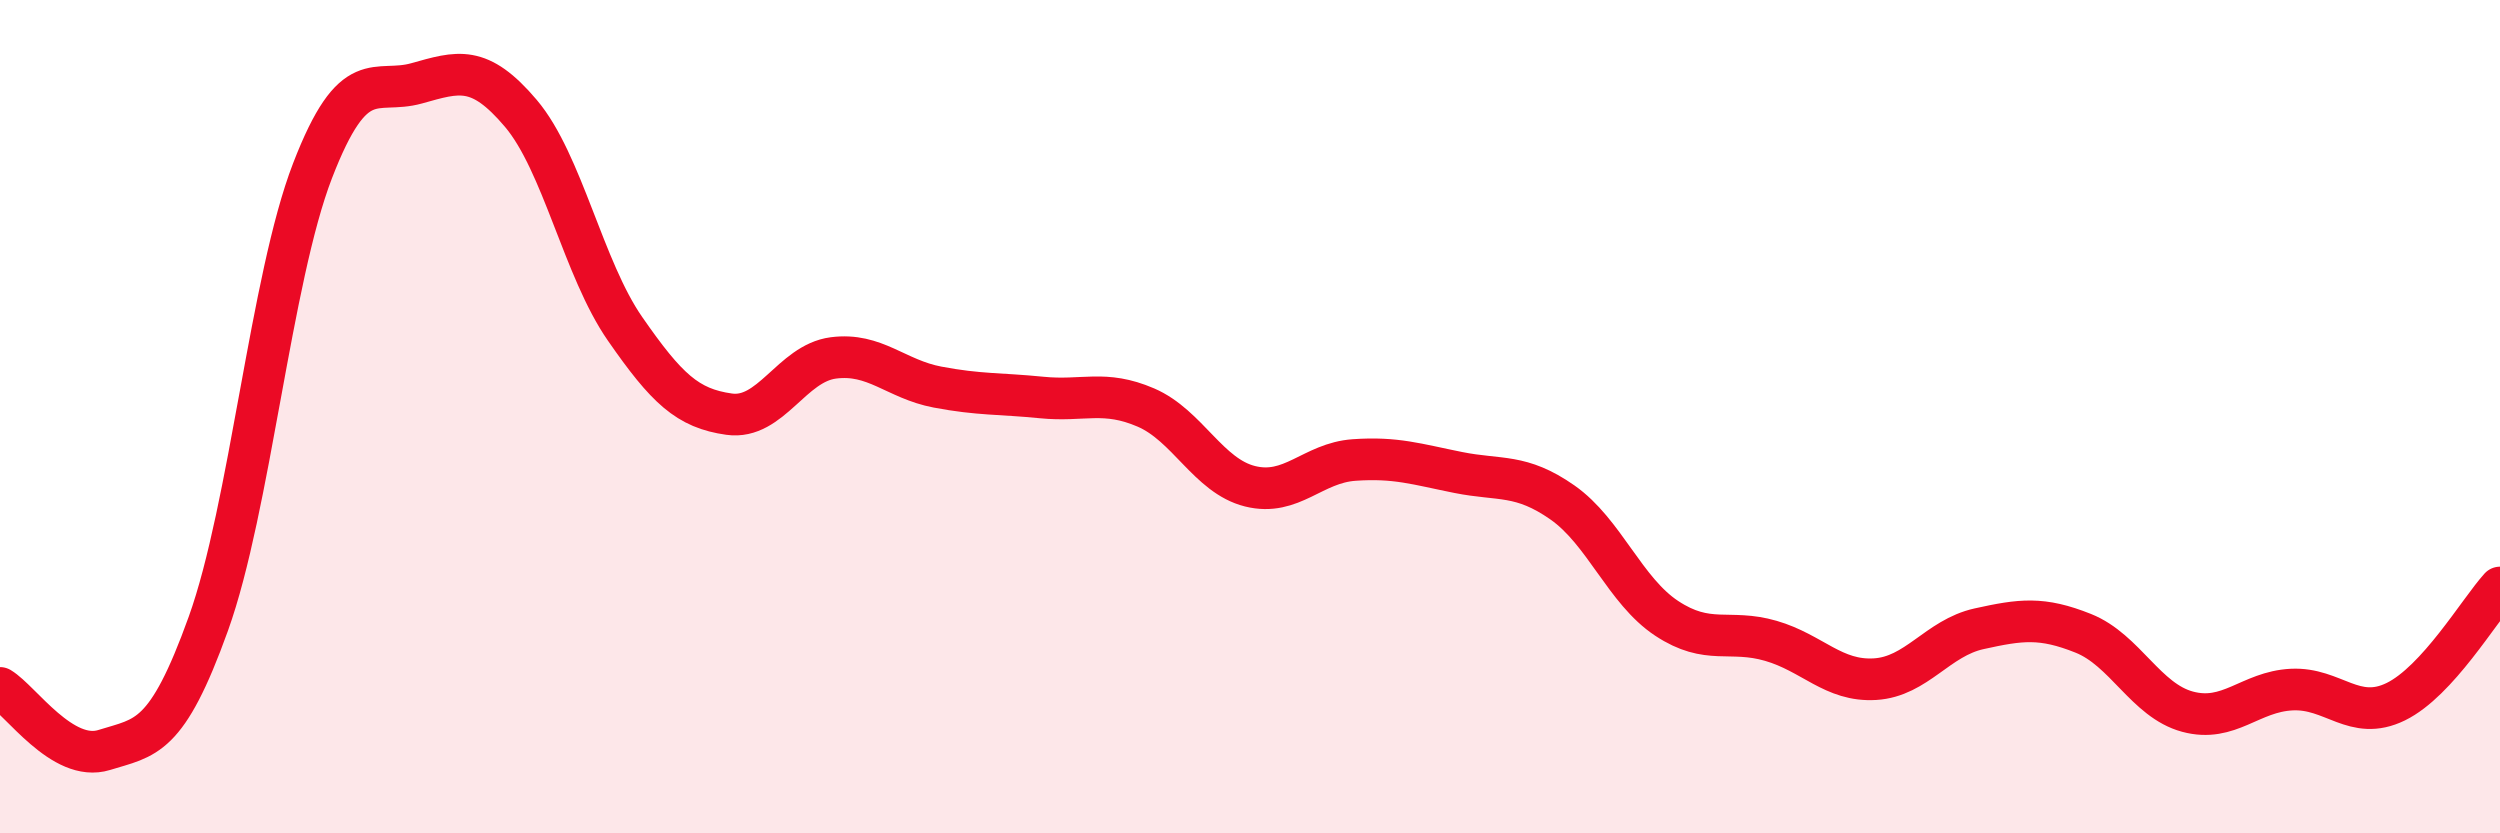 
    <svg width="60" height="20" viewBox="0 0 60 20" xmlns="http://www.w3.org/2000/svg">
      <path
        d="M 0,16.51 C 0.5,16.81 1.5,18.31 2.5,18 C 3.5,17.69 4,17.75 5,14.97 C 6,12.19 6.5,6.69 7.5,4.1 C 8.5,1.51 9,2.28 10,2 C 11,1.72 11.5,1.54 12.5,2.72 C 13.5,3.9 14,6.45 15,7.89 C 16,9.33 16.5,9.8 17.5,9.94 C 18.5,10.08 19,8.72 20,8.59 C 21,8.46 21.5,9.1 22.5,9.29 C 23.5,9.48 24,9.44 25,9.54 C 26,9.64 26.5,9.35 27.5,9.78 C 28.5,10.21 29,11.42 30,11.67 C 31,11.92 31.5,11.11 32.5,11.04 C 33.5,10.97 34,11.14 35,11.34 C 36,11.54 36.5,11.36 37.5,12.06 C 38.5,12.76 39,14.18 40,14.84 C 41,15.5 41.5,15.09 42.5,15.38 C 43.5,15.67 44,16.36 45,16.3 C 46,16.24 46.5,15.31 47.5,15.09 C 48.5,14.87 49,14.8 50,15.2 C 51,15.6 51.5,16.81 52.5,17.08 C 53.5,17.35 54,16.6 55,16.55 C 56,16.5 56.5,17.33 57.5,16.84 C 58.5,16.35 59.5,14.65 60,14.1L60 20L0 20Z"
        fill="#EB0A25"
        opacity="0.1"
        stroke-linecap="round"
        stroke-linejoin="round"
      />
      <path
        d="M 0,16.51 C 0.5,16.81 1.5,18.31 2.5,18 C 3.5,17.69 4,17.75 5,14.97 C 6,12.19 6.5,6.69 7.5,4.1 C 8.5,1.51 9,2.28 10,2 C 11,1.72 11.5,1.54 12.5,2.72 C 13.5,3.9 14,6.45 15,7.89 C 16,9.33 16.5,9.8 17.5,9.94 C 18.5,10.08 19,8.72 20,8.59 C 21,8.46 21.5,9.1 22.5,9.29 C 23.5,9.48 24,9.44 25,9.54 C 26,9.64 26.5,9.35 27.5,9.78 C 28.5,10.21 29,11.42 30,11.67 C 31,11.92 31.5,11.11 32.5,11.04 C 33.5,10.97 34,11.14 35,11.34 C 36,11.54 36.5,11.36 37.5,12.06 C 38.5,12.76 39,14.18 40,14.84 C 41,15.5 41.5,15.09 42.5,15.38 C 43.5,15.67 44,16.36 45,16.3 C 46,16.24 46.5,15.31 47.5,15.09 C 48.5,14.87 49,14.8 50,15.2 C 51,15.6 51.5,16.81 52.5,17.08 C 53.5,17.35 54,16.6 55,16.55 C 56,16.5 56.5,17.33 57.5,16.84 C 58.5,16.35 59.5,14.65 60,14.1"
        stroke="#EB0A25"
        stroke-width="1"
        fill="none"
        stroke-linecap="round"
        stroke-linejoin="round"
      />
    </svg>
  